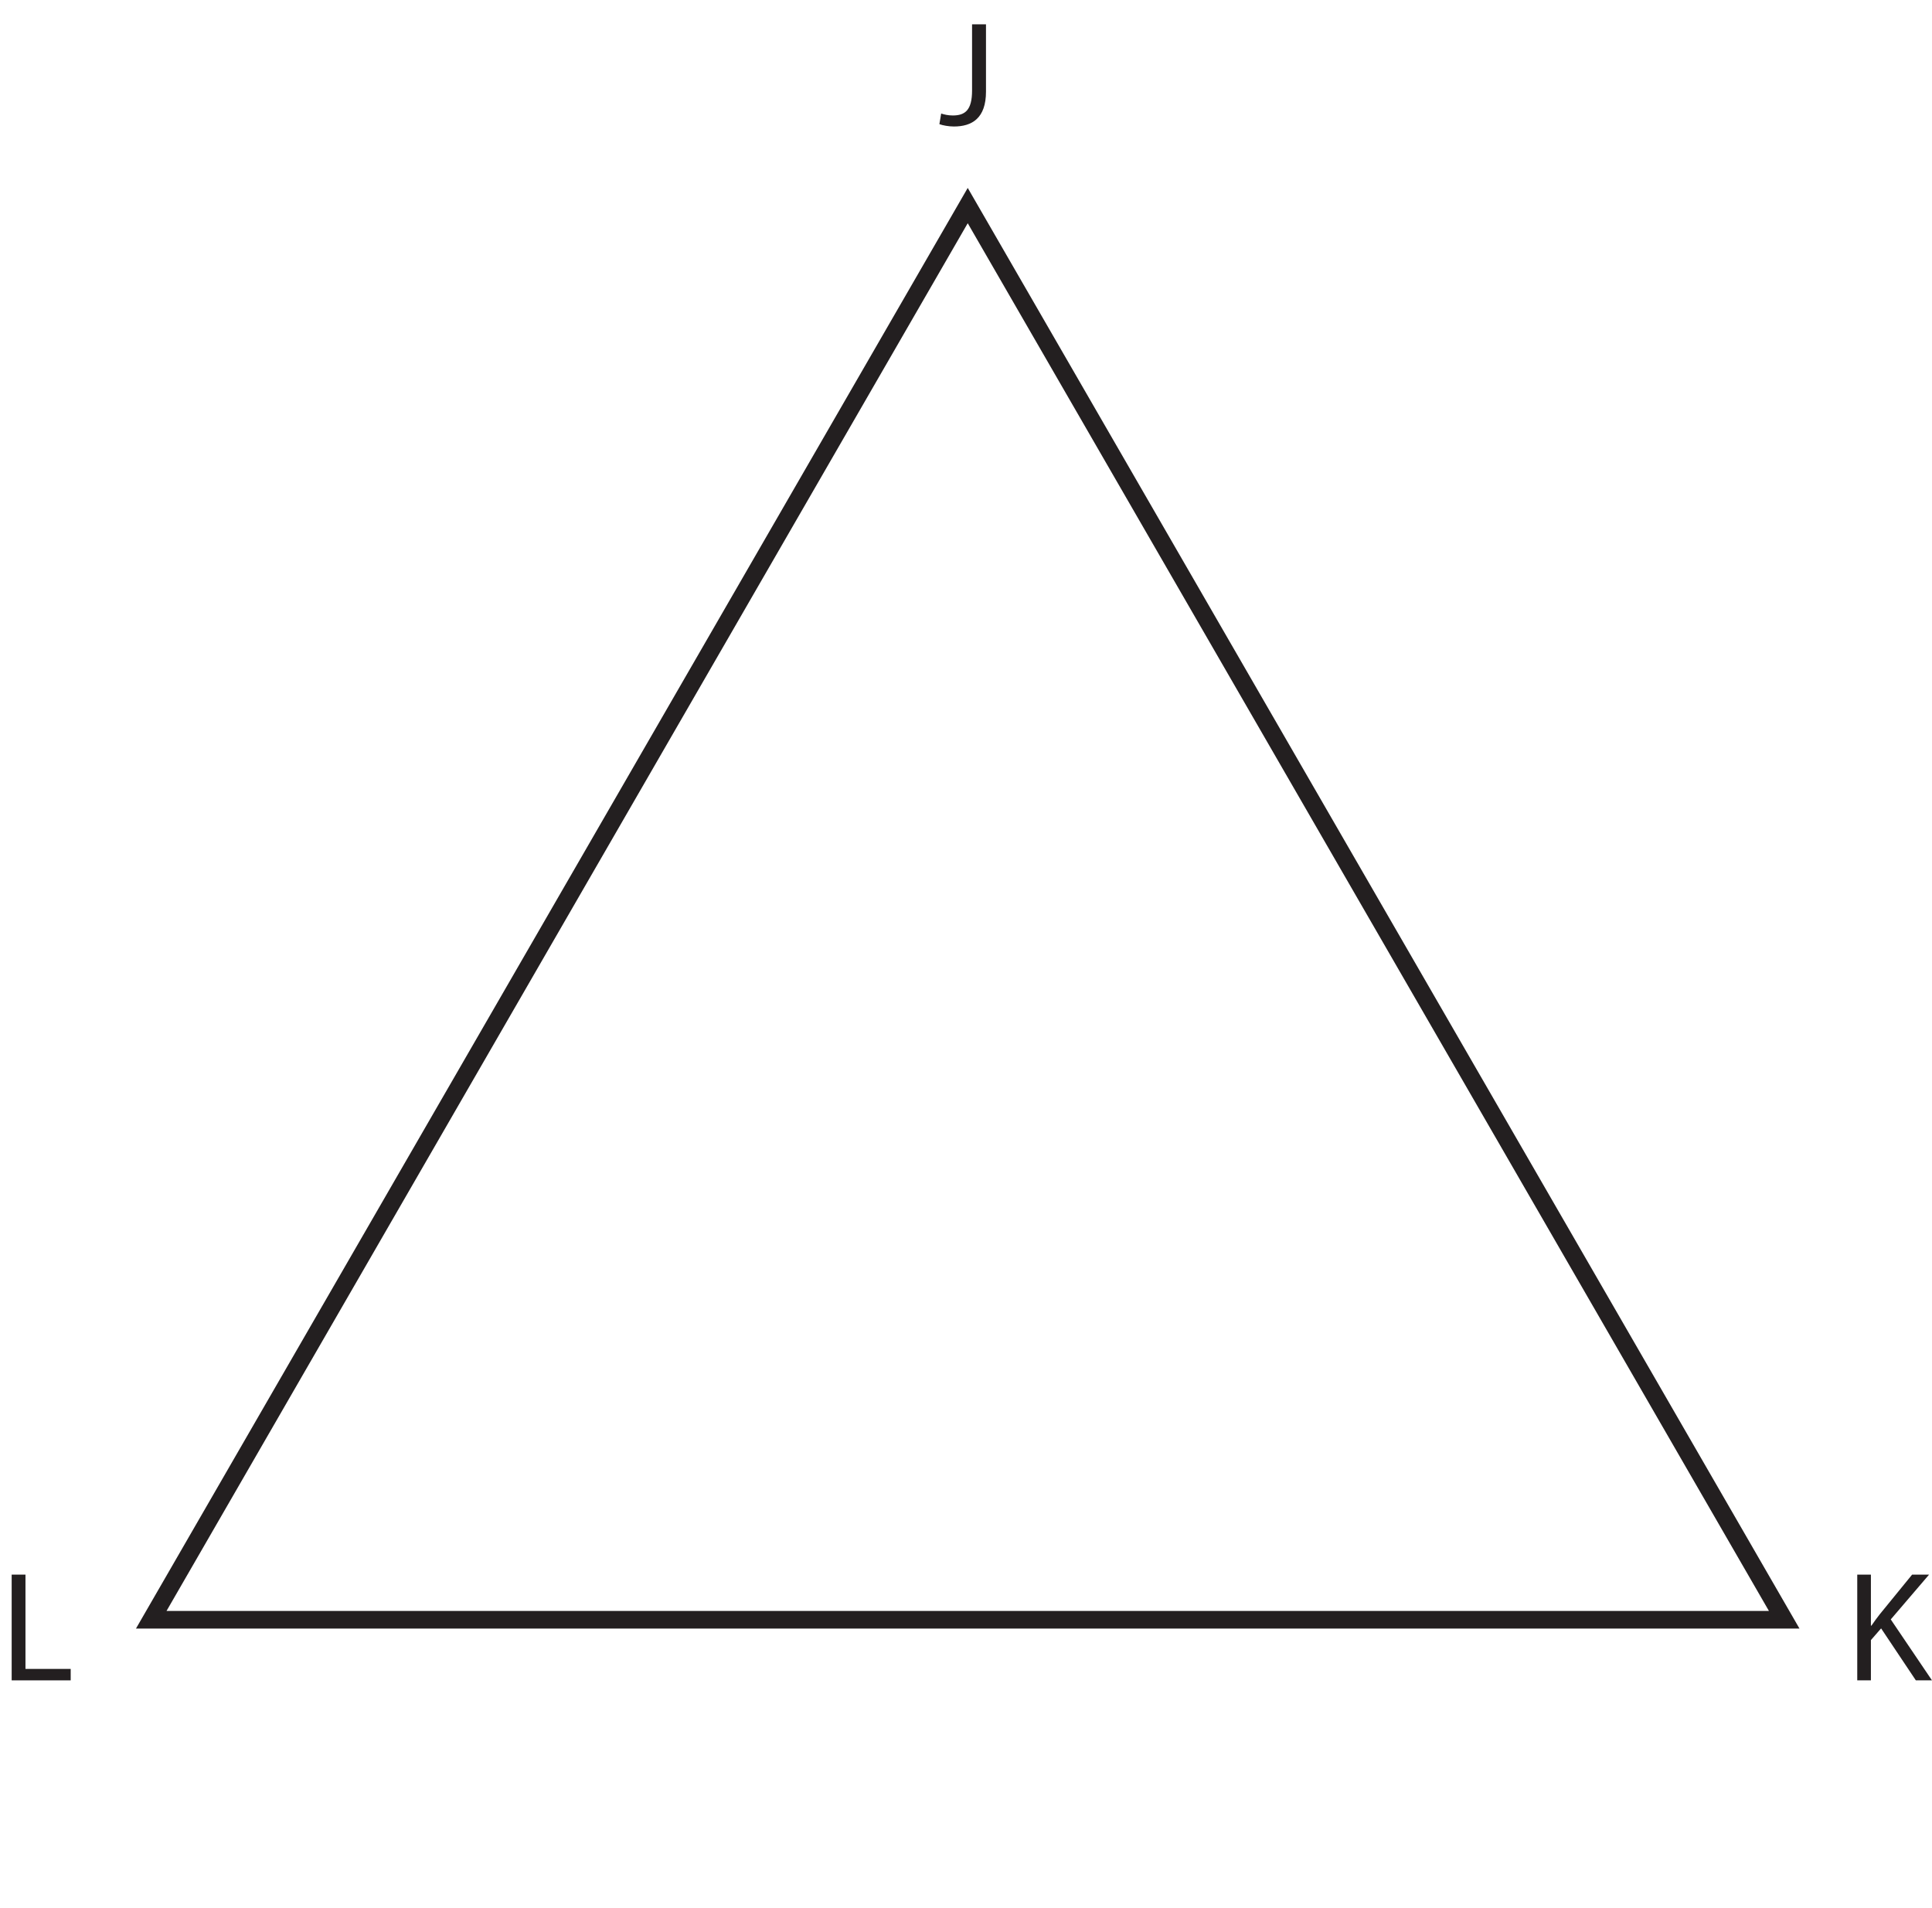 <?xml version="1.0" encoding="UTF-8"?>
<svg xmlns="http://www.w3.org/2000/svg" xmlns:xlink="http://www.w3.org/1999/xlink" width="218.944pt" height="216.21pt" viewBox="0 0 218.944 216.21" version="1.1">
<defs>
<g>
<symbol overflow="visible" id="glyph0-0">
<path style="stroke:none;" d="M 0 0 L 8.891 0 L 8.891 -11.828 L 0 -11.828 Z M 4.453 -6.672 L 1.422 -10.984 L 7.469 -10.984 Z M 4.984 -5.922 L 8 -10.234 L 8 -1.609 Z M 1.422 -0.844 L 4.453 -5.156 L 7.469 -0.844 Z M 0.891 -10.234 L 3.906 -5.922 L 0.891 -1.609 Z M 0.891 -10.234 "/>
</symbol>
<symbol overflow="visible" id="glyph0-1">
<path style="stroke:none;" d="M 3.781 -3.891 C 3.781 -1.656 2.984 -1.062 1.594 -1.062 C 1.062 -1.062 0.609 -1.172 0.281 -1.281 L 0.078 -0.078 C 0.438 0.062 1.141 0.188 1.719 0.188 C 3.781 0.188 5.359 -0.75 5.359 -3.766 L 5.359 -11.391 L 3.781 -11.391 Z M 3.781 -3.891 "/>
</symbol>
<symbol overflow="visible" id="glyph1-0">
<path style="stroke:none;" d="M 0 0 L 8.891 0 L 8.891 -12.453 L 0 -12.453 Z M 4.453 -7.031 L 1.422 -11.562 L 7.469 -11.562 Z M 4.984 -6.219 L 8 -10.75 L 8 -1.688 Z M 1.422 -0.891 L 4.453 -5.422 L 7.469 -0.891 Z M 0.891 -10.75 L 3.906 -6.219 L 0.891 -1.688 Z M 0.891 -10.75 "/>
</symbol>
<symbol overflow="visible" id="glyph1-1">
<path style="stroke:none;" d="M 1.344 0 L 2.891 0 L 2.891 -4.562 L 4.047 -5.891 L 7.984 0 L 9.812 0 L 5.141 -6.906 L 9.484 -11.984 L 7.562 -11.984 L 3.891 -7.484 C 3.594 -7.094 3.266 -6.672 2.953 -6.203 L 2.891 -6.203 L 2.891 -11.984 L 1.344 -11.984 Z M 1.344 0 "/>
</symbol>
<symbol overflow="visible" id="glyph1-2">
<path style="stroke:none;" d="M 1.328 0 L 8.016 0 L 8.016 -1.297 L 2.891 -1.297 L 2.891 -11.984 L 1.328 -11.984 Z M 1.328 0 "/>
</symbol>
</g>
<clipPath id="clip1">
  <path d="M 210 178 L 218.945 178 L 218.945 191 L 210 191 Z M 210 178 "/>
</clipPath>
<clipPath id="clip2">
  <path d="M 0 0 L 218.945 0 L 218.945 212 L 0 212 Z M 0 0 "/>
</clipPath>
</defs>
<g id="surface1">
<g style="fill:rgb(13.73%,12.16%,12.549%);fill-opacity:1;">
  <use xlink:href="#glyph0-1" x="106.378" y="14.148"/>
</g>
<g clip-path="url(#clip1)" clip-rule="nonzero">
<g style="fill:rgb(13.73%,12.16%,12.549%);fill-opacity:1;">
  <use xlink:href="#glyph1-1" x="209.129" y="190.431"/>
</g>
</g>
<g style="fill:rgb(13.73%,12.16%,12.549%);fill-opacity:1;">
  <use xlink:href="#glyph1-2" x="-0.005" y="190.431"/>
</g>
<g clip-path="url(#clip2)" clip-rule="nonzero">
<path style="fill:none;stroke-width:2;stroke-linecap:butt;stroke-linejoin:miter;stroke:rgb(13.73%,12.16%,12.549%);stroke-opacity:1;stroke-miterlimit:10;" d="M 0.001 -0.002 L 92.529 160.264 L 185.056 -0.002 Z M 0.001 -0.002 " transform="matrix(1,0,0,-1,17.139,183.561)"/>
</g>
</g>
</svg>
